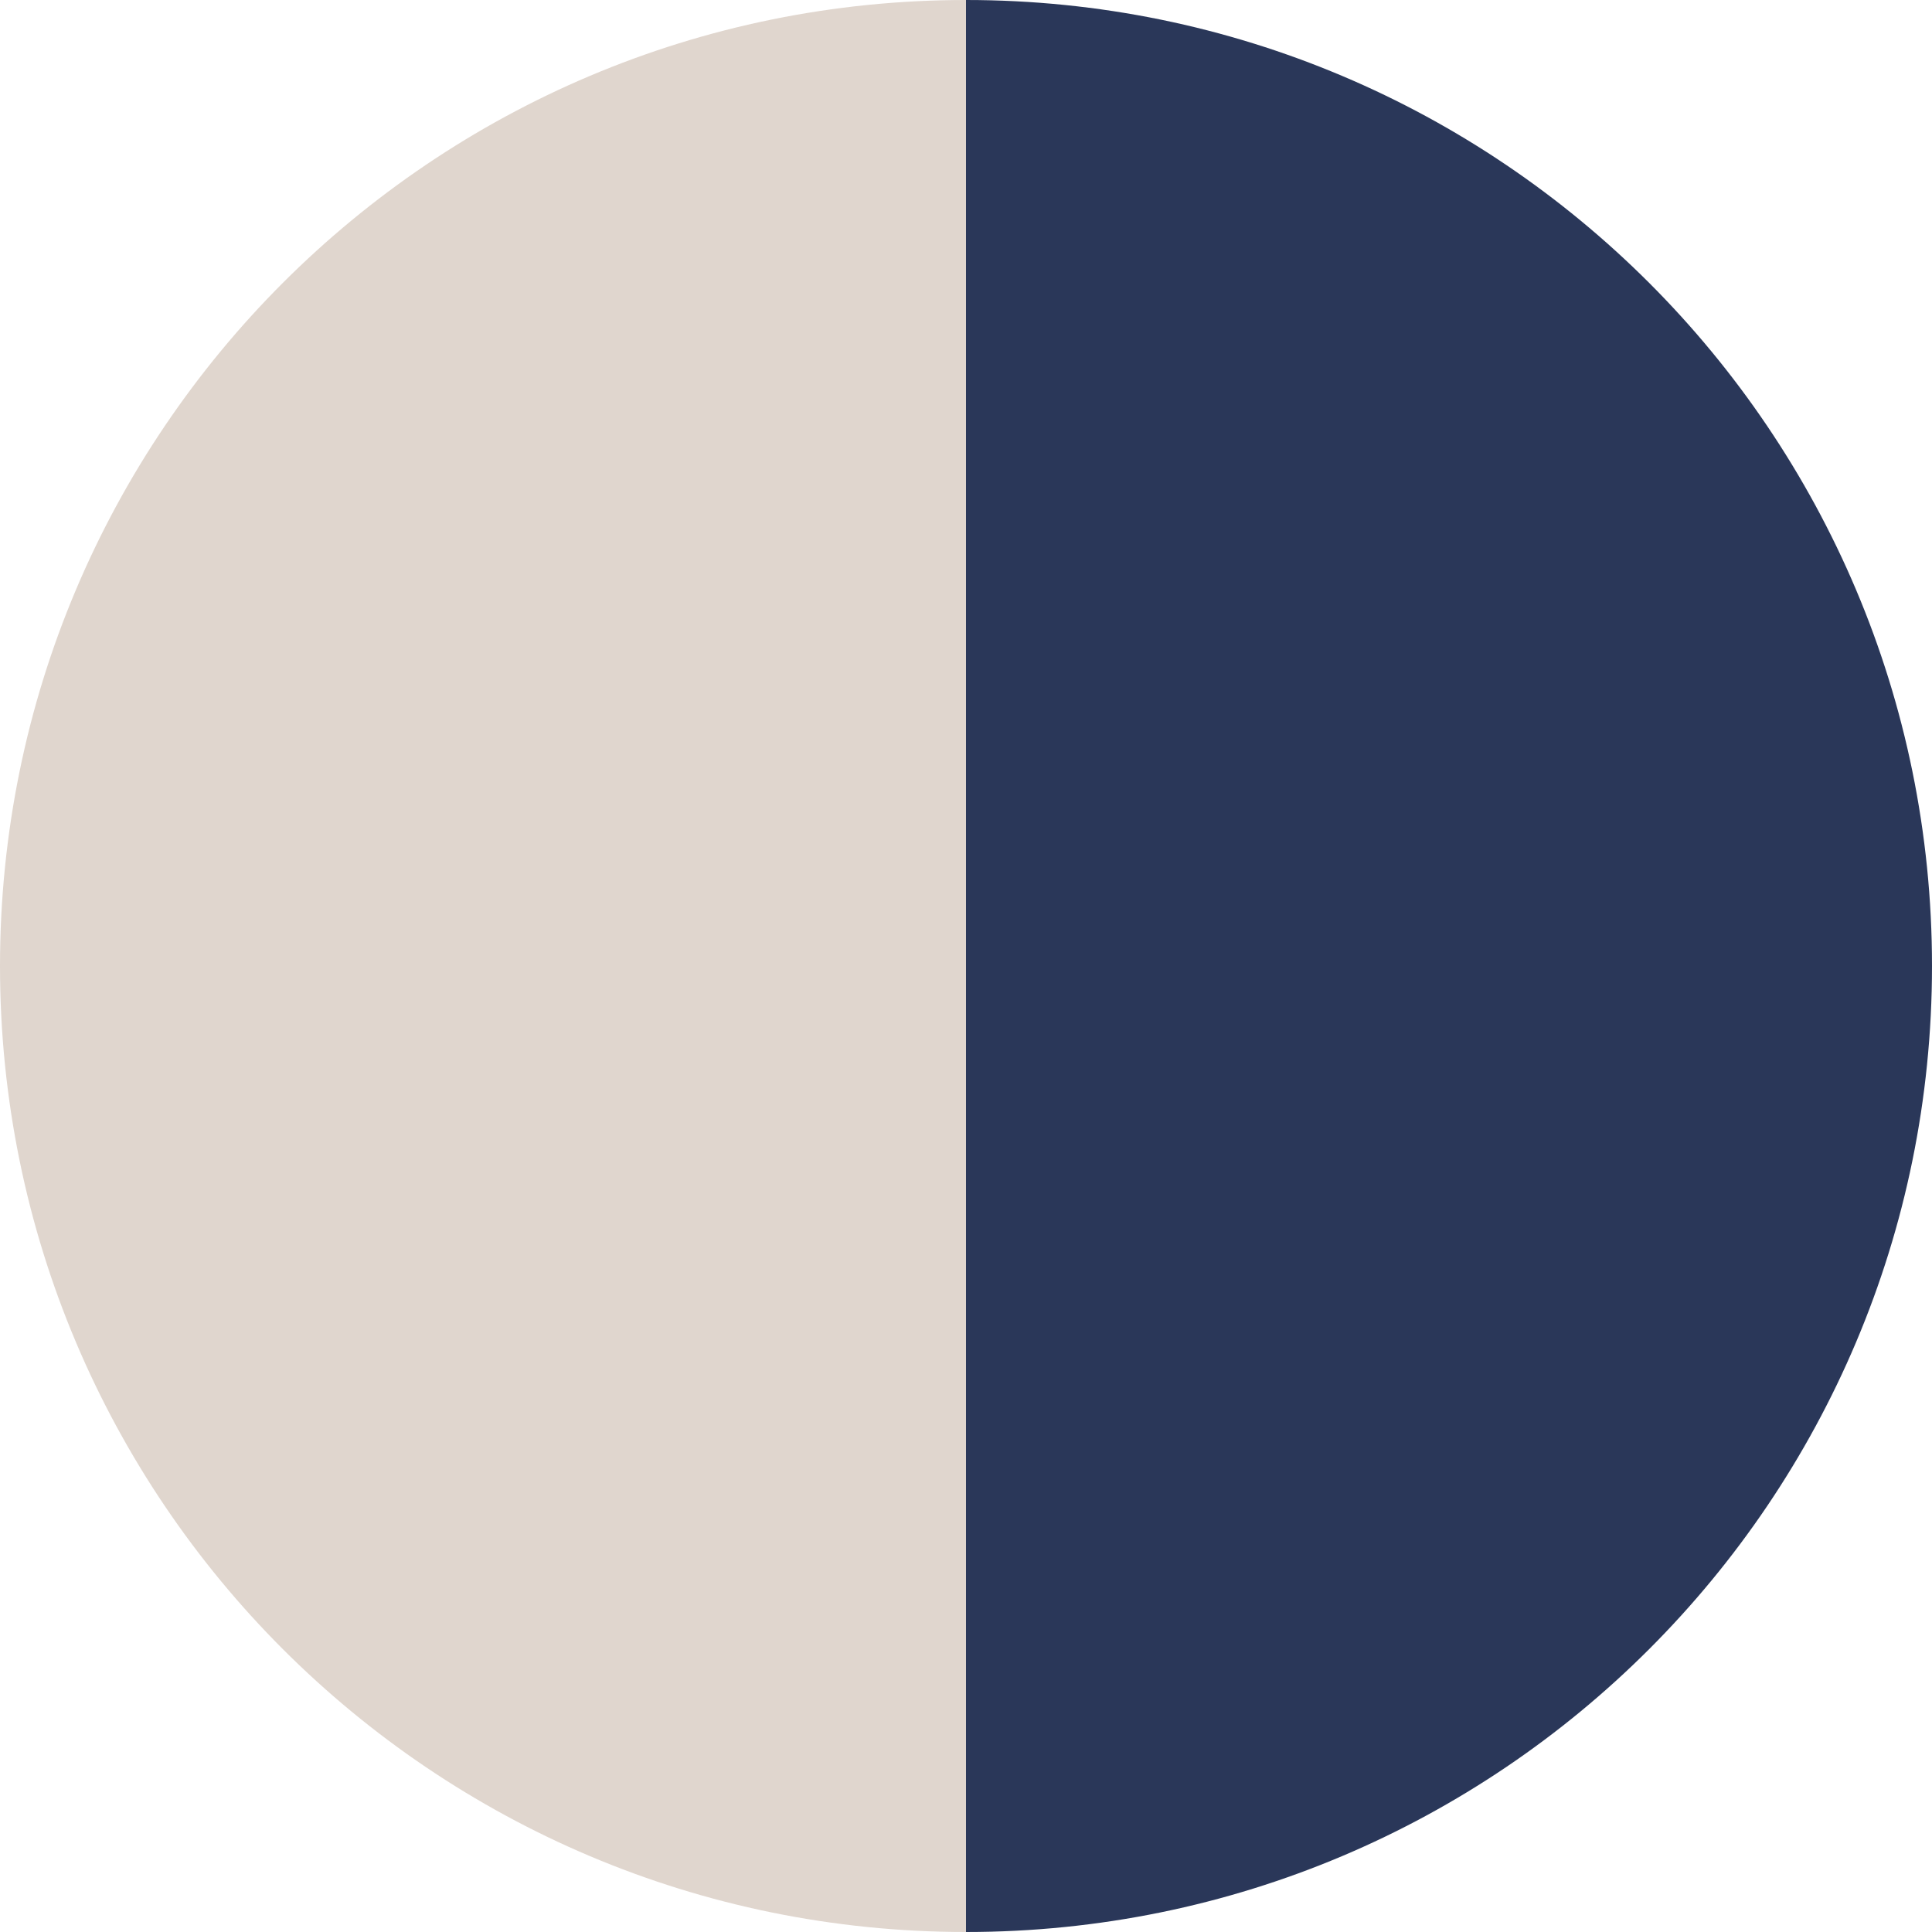 <?xml version="1.0" encoding="UTF-8"?>
<svg id="Layer_1" data-name="Layer 1" xmlns="http://www.w3.org/2000/svg" viewBox="0 0 16 16">
  <defs>
    <style>
      .cls-1 {
        fill: #e0d6ce;
      }

      .cls-2 {
        fill: #2a3759;
      }
    </style>
  </defs>
  <g id="_221670-403" data-name="221670-403">
    <path class="cls-2" d="M16,8C16,3.58,12.42,0,8,0v16c4.42,0,8-3.58,8-8Z"/>
    <path class="cls-1" d="M8,16V0C3.58,0,0,3.58,0,8s3.58,8,8,8Z"/>
  </g>
</svg>